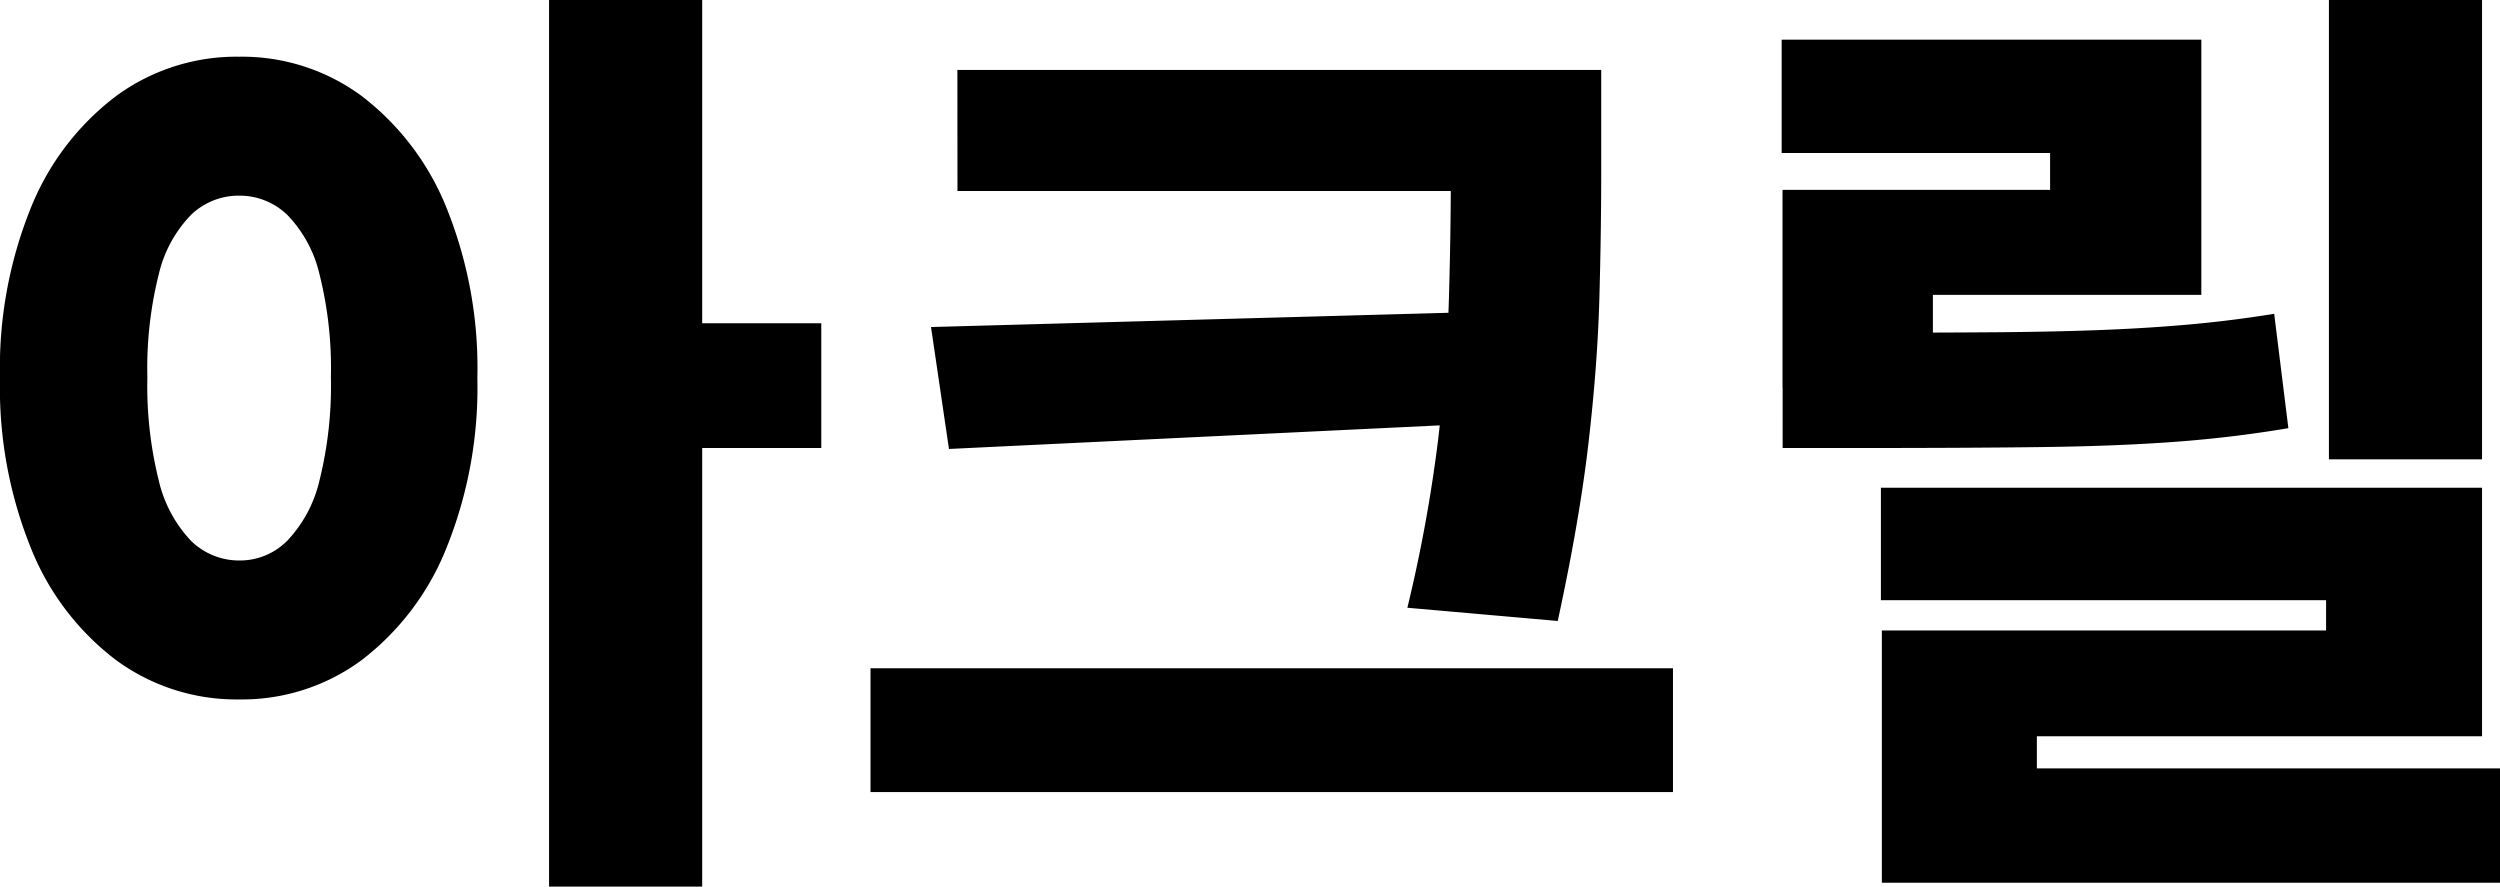 <svg xmlns="http://www.w3.org/2000/svg" width="116.38" height="41.272" viewBox="0 0 116.38 41.272">
  <path id="mv_title" d="M12.672-34.452a9.375,9.375,0,0,1,5.7,1.826,12.315,12.315,0,0,1,3.938,5.17,19.905,19.905,0,0,1,1.452,7.964,19.943,19.943,0,0,1-1.452,7.942A12.3,12.3,0,0,1,18.37-6.358a9.375,9.375,0,0,1-5.7,1.826,9.471,9.471,0,0,1-5.72-1.826,12.219,12.219,0,0,1-3.96-5.192A19.943,19.943,0,0,1,1.54-19.492a19.905,19.905,0,0,1,1.452-7.964,12.237,12.237,0,0,1,3.96-5.17A9.471,9.471,0,0,1,12.672-34.452Zm0,6.468a3.191,3.191,0,0,0-2.244.9,5.9,5.9,0,0,0-1.5,2.772A17.964,17.964,0,0,0,8.4-19.536a18.219,18.219,0,0,0,.528,4.8,6.078,6.078,0,0,0,1.5,2.816A3.2,3.2,0,0,0,12.716-11a3.1,3.1,0,0,0,2.2-.924,6.078,6.078,0,0,0,1.5-2.816,18.219,18.219,0,0,0,.528-4.8,17.964,17.964,0,0,0-.528-4.774,5.9,5.9,0,0,0-1.5-2.772A3.191,3.191,0,0,0,12.672-27.984ZM27.1-37.092h7.128V4.18H27.1Zm5.588,15.048h7.084v5.808H32.692Zm13.42-11.792H72.028V-28.2H46.112ZM42.064-5.984H79.42V-.22H42.064ZM69.08-33.836h7v4.62q0,2.992-.088,6.072t-.506,6.688q-.418,3.608-1.43,8.272l-7-.616a69.371,69.371,0,0,0,1.43-7.81q.418-3.542.506-6.644t.088-5.962Zm1.364,11.264v5.192L45.716-16.192l-.836-5.676Zm14.08.968h3.7q3.608,0,6.358-.022t4.928-.11q2.178-.088,4.092-.264t3.806-.484l.66,5.324q-2.6.44-5.3.638t-6.16.242q-3.454.044-8.382.044h-3.7Zm-.044-13.64h19.536v11.88H91.52v4.312h-7v-9.2H96.976v-1.716H84.48ZM89.1-14.388h27.984V-2.816H96.36V.836H89.144v-8.58h20.68V-9.152H89.1ZM89.144-1.32H117.92V4H89.144Zm20.812-35.772h7.128v21.384h-7.128Z" transform="translate(-1.54 37.092)"/>
</svg>
